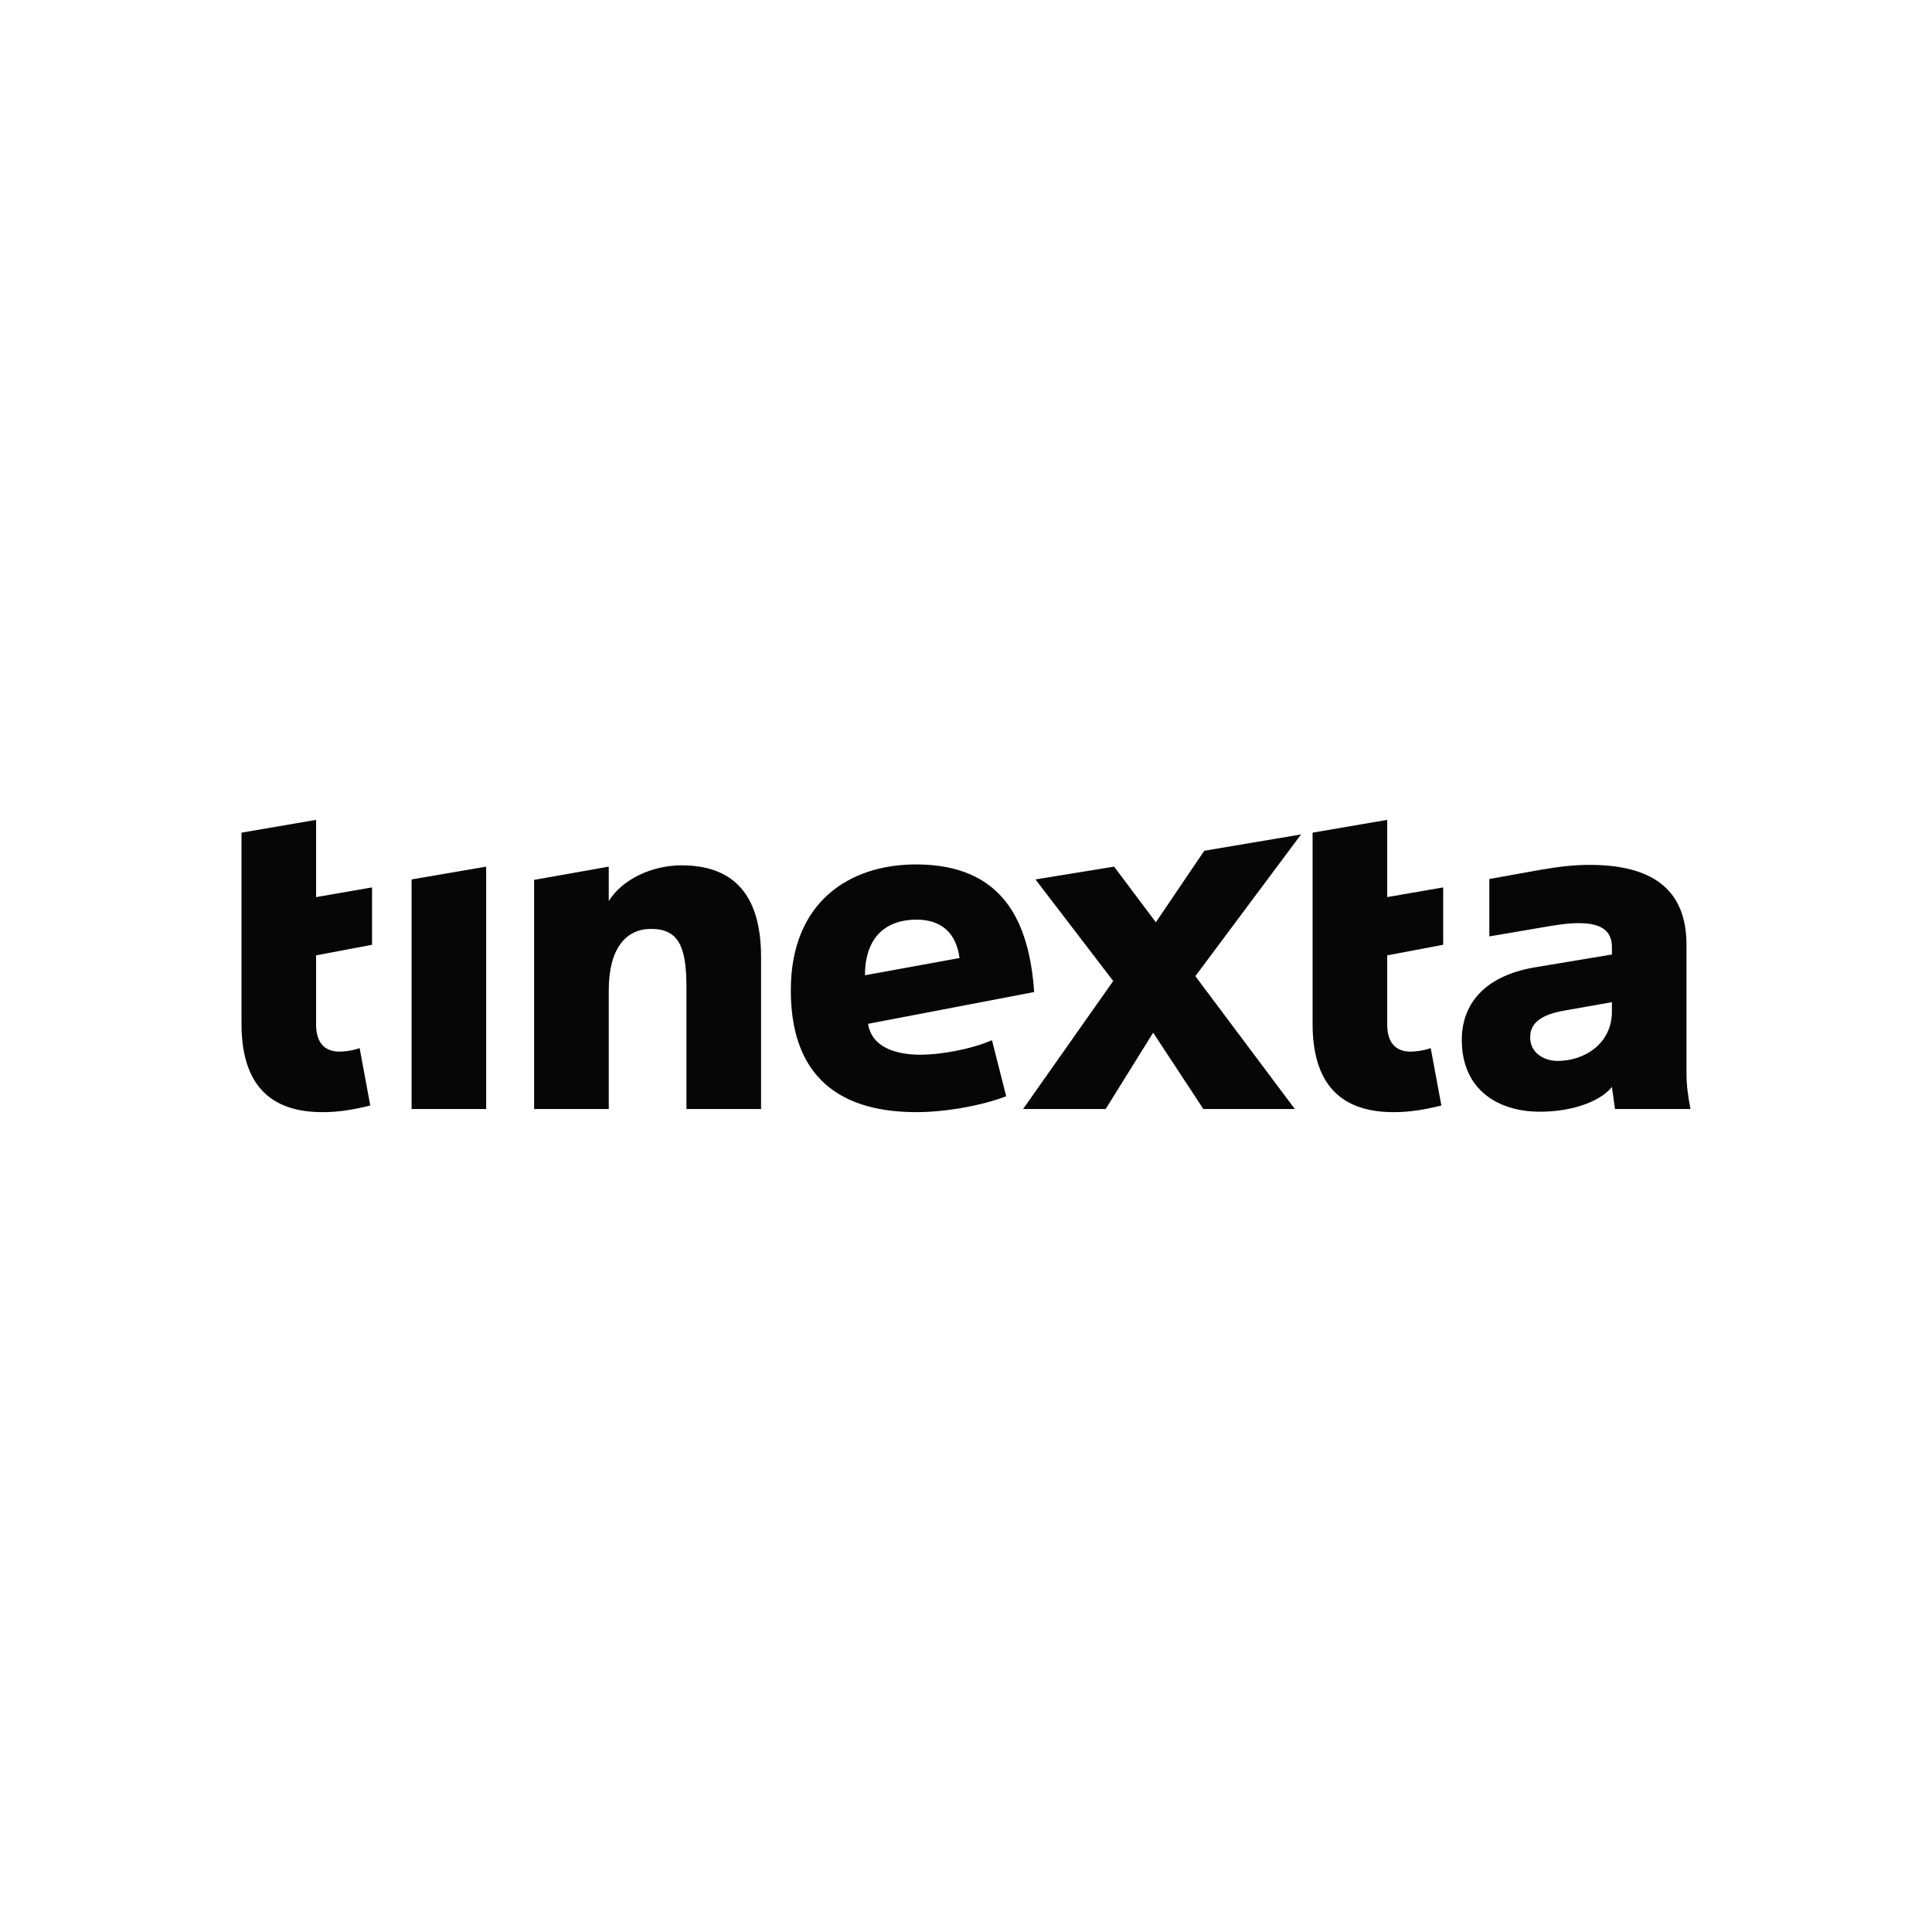 <svg width="56" height="56" viewBox="0 0 56 56" fill="none" xmlns="http://www.w3.org/2000/svg">
<rect width="56" height="56" fill="white"/>
<path d="M46.722 29.318C46.722 30.265 45.911 30.751 45.151 30.751C44.74 30.751 44.353 30.508 44.353 30.073C44.353 29.74 44.534 29.433 45.345 29.292L46.722 29.049V29.318ZM25.072 28.268C25.072 27.142 25.702 26.656 26.565 26.656C27.247 26.656 27.71 27.002 27.813 27.769L25.072 28.268ZM14.092 32.146V25.12L11.93 25.491V32.146H14.092ZM17.645 25.12L15.482 25.504V32.146H17.645V28.704C17.645 27.488 18.147 26.925 18.867 26.925C19.678 26.925 19.897 27.449 19.897 28.614V32.146H22.06V27.744C22.06 25.875 21.21 25.082 19.756 25.082C18.893 25.082 18.031 25.491 17.645 26.119V25.12ZM43.169 25.479V27.142L44.598 26.899C45.036 26.822 45.409 26.758 45.756 26.758C46.336 26.758 46.722 26.925 46.722 27.449V27.667L44.495 28.038C42.976 28.294 42.371 29.151 42.371 30.137C42.371 31.634 43.478 32.21 44.585 32.223C45.499 32.236 46.361 31.954 46.722 31.506L46.812 32.146H49C48.923 31.749 48.884 31.442 48.884 31.122V27.385C48.884 25.722 47.816 25.069 46.078 25.069C45.615 25.069 45.19 25.12 44.663 25.21L43.169 25.479ZM28.753 30.15C28.109 30.431 27.209 30.572 26.694 30.572C25.96 30.572 25.265 30.355 25.162 29.676L29.976 28.755C29.834 26.733 29.088 25.056 26.552 25.056C24.621 25.056 22.922 26.144 22.922 28.704C22.922 30.969 24.081 32.236 26.565 32.236C27.479 32.236 28.547 32.018 29.165 31.775L28.753 30.15ZM33.503 26.733L32.293 25.12L30.014 25.491L32.267 28.435L29.654 32.146H32.048L33.425 29.932L34.88 32.146H37.532L34.648 28.294L37.712 24.186L34.906 24.66L33.503 26.733ZM40.209 27.692L41.831 27.385V25.722L40.209 26.003V23.764L38.046 24.135V29.676C38.046 31.647 39.089 32.248 40.428 32.236C40.865 32.236 41.316 32.159 41.779 32.044L41.47 30.38C41.251 30.457 41.032 30.482 40.865 30.482C40.453 30.47 40.209 30.226 40.209 29.689V27.692ZM9.162 27.692L10.784 27.385V25.722L9.162 26.003V23.764L7 24.135V29.676C7 31.647 8.043 32.248 9.381 32.236C9.819 32.236 10.27 32.159 10.733 32.044L10.424 30.38C10.205 30.457 9.986 30.482 9.819 30.482C9.407 30.47 9.162 30.226 9.162 29.689V27.692Z" fill="#060606"/>
</svg>
